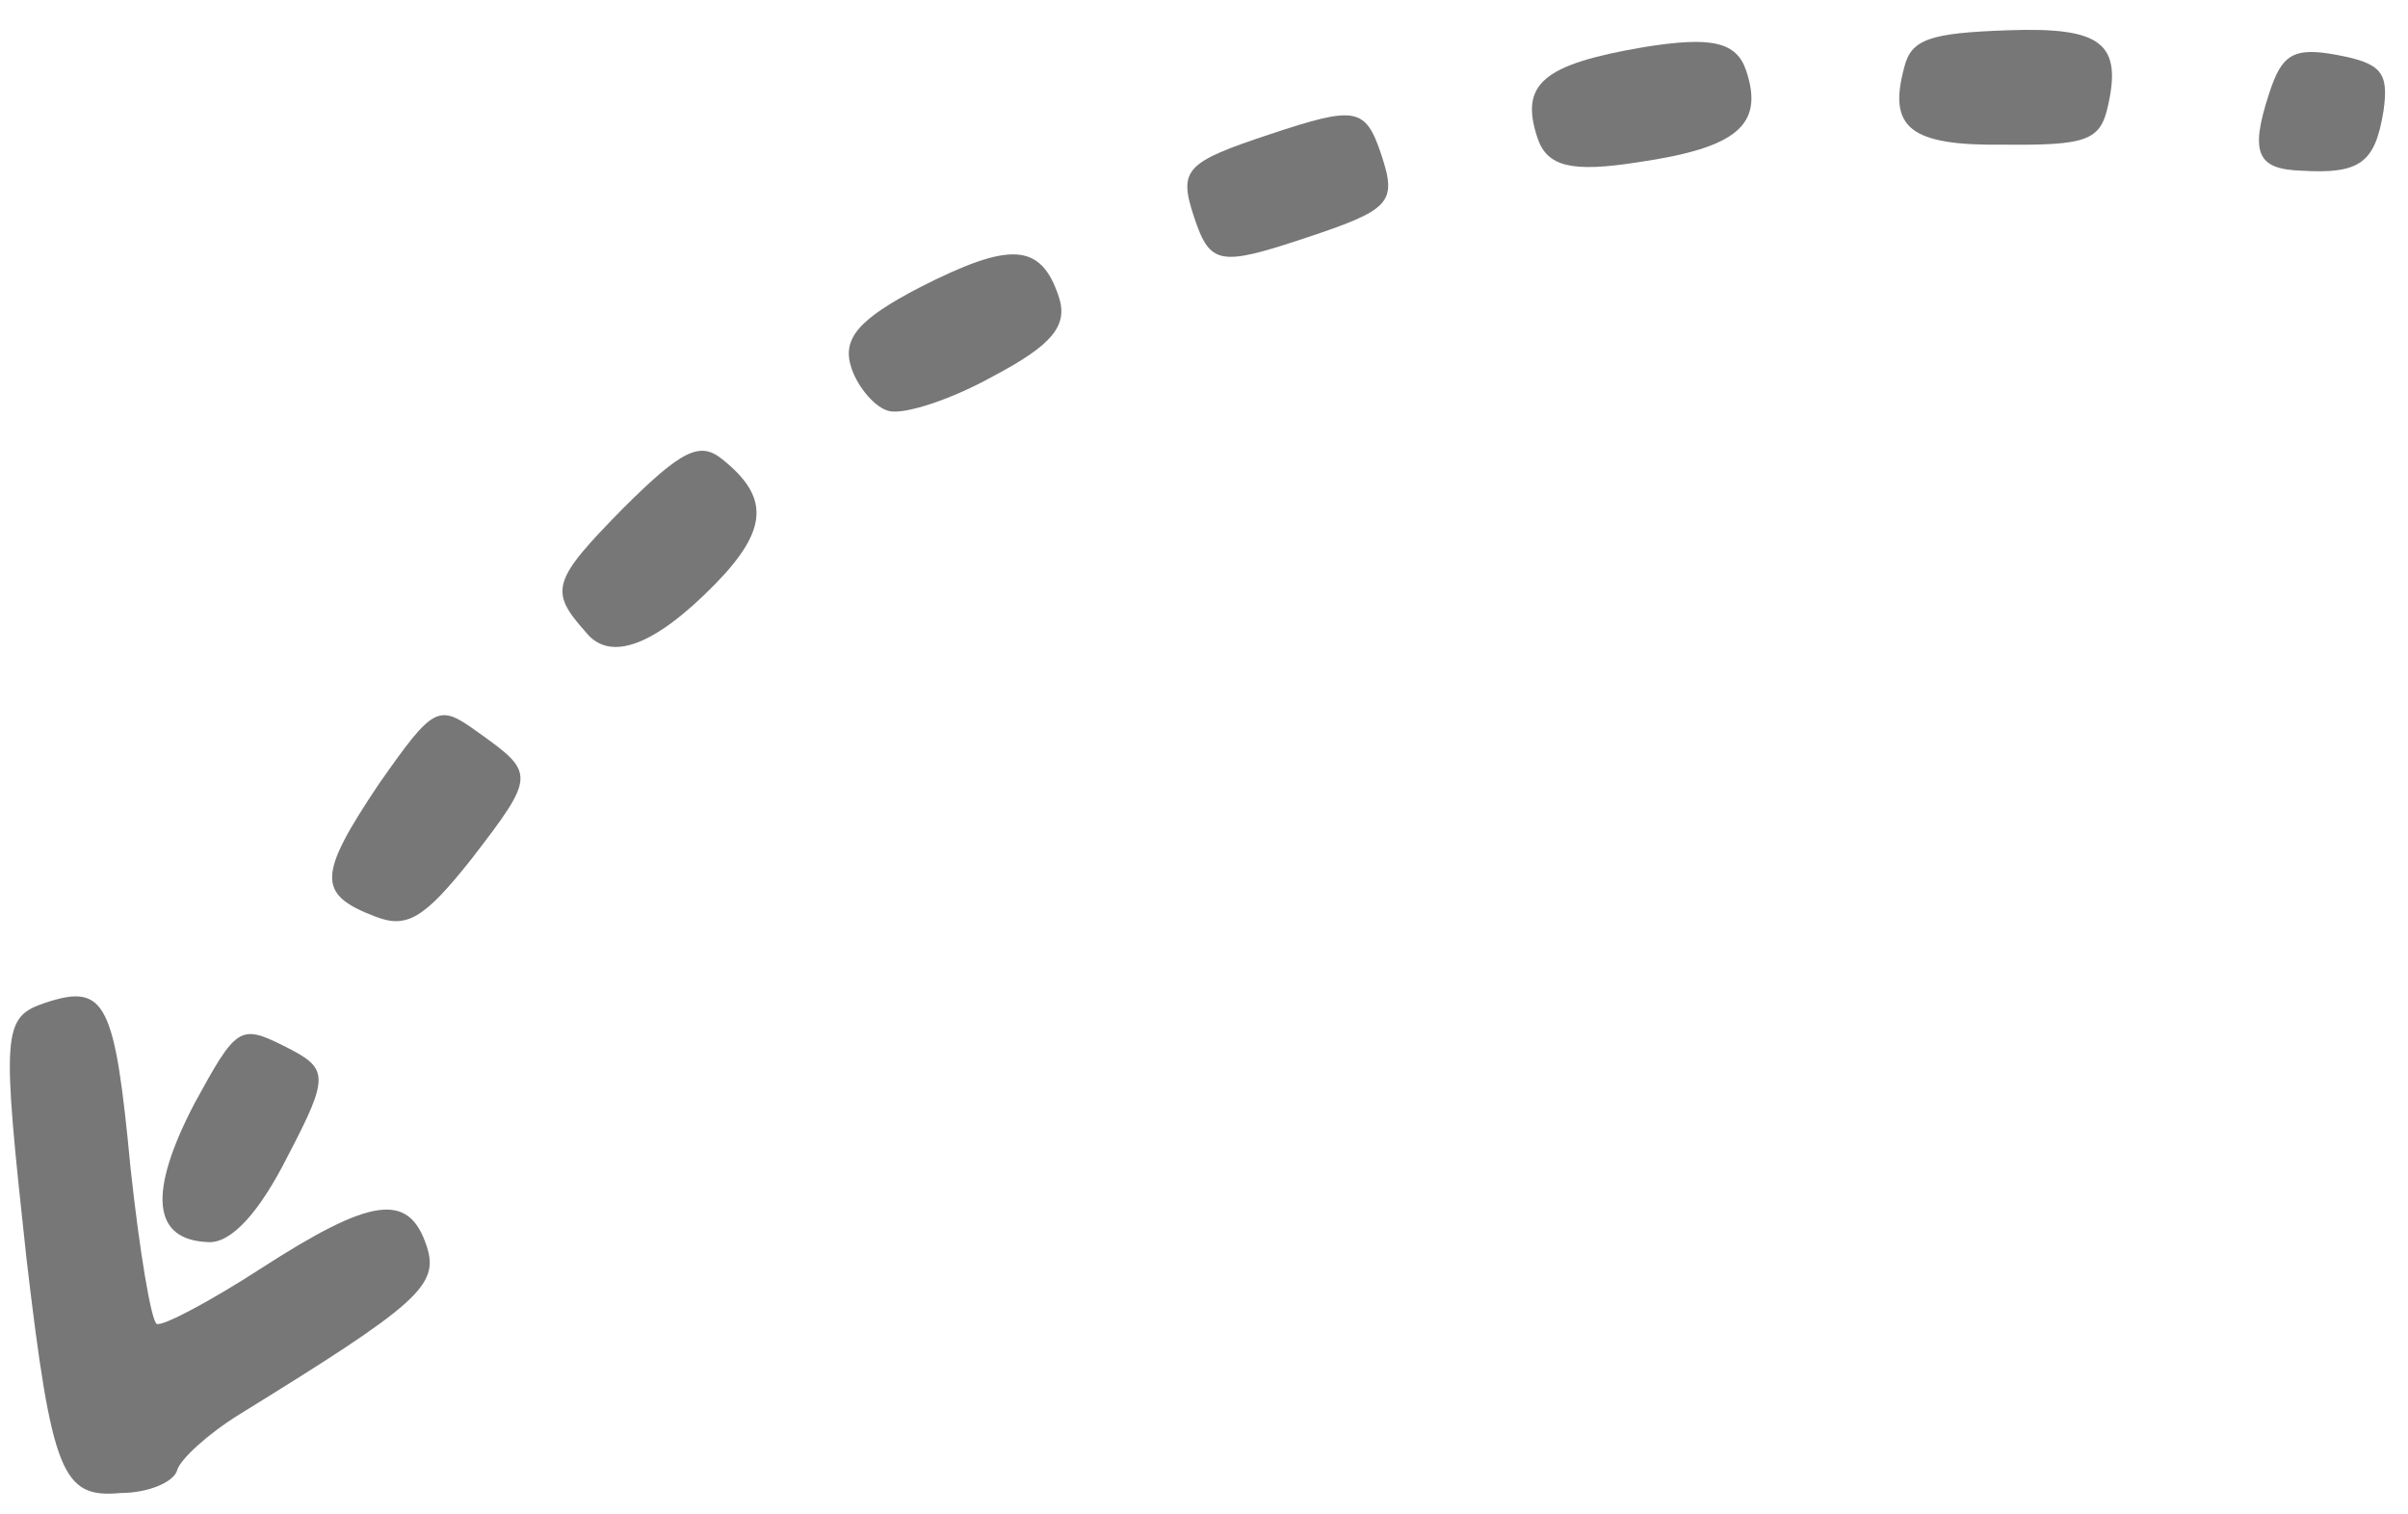 <svg width="649" height="408" viewBox="0 0 649 408" fill="none" xmlns="http://www.w3.org/2000/svg">
<g clip-path="url(#clip0_113_2)">
<path d="M32.475 402.434C39.951 402.444 47.056 399.462 47.808 396.099C48.746 393.297 55.856 386.577 64.646 381.168C112.714 351.512 118.514 346.473 114.976 335.816C110.135 321.232 100.041 322.715 70.301 341.928C56.461 350.882 43.744 357.594 42.249 356.845C40.755 356.096 37.601 337.216 35.199 314.973C30.956 270.301 28.533 264.878 12.267 270.278C0.488 274.188 0.483 277.926 7.136 339.234C13.979 397.365 16.774 403.91 32.475 402.434Z" fill="#777"/>
<path d="M56.109 334.808C62.463 335.19 70.136 326.415 77.63 311.473C89.058 289.621 88.499 287.938 76.545 281.943C64.592 275.948 63.656 276.881 52.417 297.425C39.866 321.519 40.972 334.229 56.109 334.808Z" fill="#777"/>
<path d="M101.071 247.025C109.664 250.399 114.339 247.602 127.068 231.545C144.476 208.953 144.29 208.392 128.792 197.346C118.148 189.67 117.027 190.043 102.236 211.143C85.572 235.979 85.379 241.025 101.071 247.025Z" fill="#777"/>
<path d="M157.794 170.282C164.325 178.701 176.478 174.043 192.758 157.43C207.167 142.683 207.365 133.9 194.668 123.792C188.694 118.926 183.832 121.162 167.927 137.028C148.84 156.441 147.902 159.244 157.794 170.282Z" fill="#777"/>
<path d="M239.538 110.767C243.649 111.893 256.549 107.611 267.583 101.457C283.48 93.066 287.971 87.839 285.365 79.986C280.523 65.403 272.301 65.019 247.803 77.51C231.346 86.087 226.854 91.314 229.461 99.167C231.323 104.776 236.175 110.015 239.538 110.767Z" fill="#777"/>
<path d="M351.729 64.182C374.726 56.547 376.597 54.681 372.315 41.78C368.032 28.88 365.416 28.503 342.419 36.137C319.422 43.771 317.551 45.638 321.834 58.538C326.116 71.439 328.732 71.816 351.729 64.182Z" fill="#777"/>
<path d="M441.462 43.733C468.192 39.841 475.488 33.683 470.647 19.099C468.04 11.247 461.314 9.743 442.995 12.711C415.89 17.35 409.53 22.575 414.371 37.158C416.978 45.011 423.704 46.515 441.462 43.733Z" fill="#777"/>
<path d="M540.146 38.997C562.012 39.211 565.938 37.907 568.005 29.126C572.138 11.563 566.35 7.258 541.119 8.161C520.186 8.883 515.138 10.559 513.26 18.032C508.754 34.473 514.729 39.339 540.146 38.997Z" fill="#777"/>
<path d="M620.314 46.01C636.198 46.964 640.127 43.791 642.387 29.964C643.895 19.5 641.842 17.068 629.884 14.811C617.925 12.553 614.932 14.792 611.556 25.254C606.303 41.32 608.353 45.621 620.314 46.01Z" fill="#777"/>
</g>
<defs>
<clipPath id="clip0_113_2">
<rect width="649" height="408" fill="white"/>
</clipPath>
</defs>
</svg>
